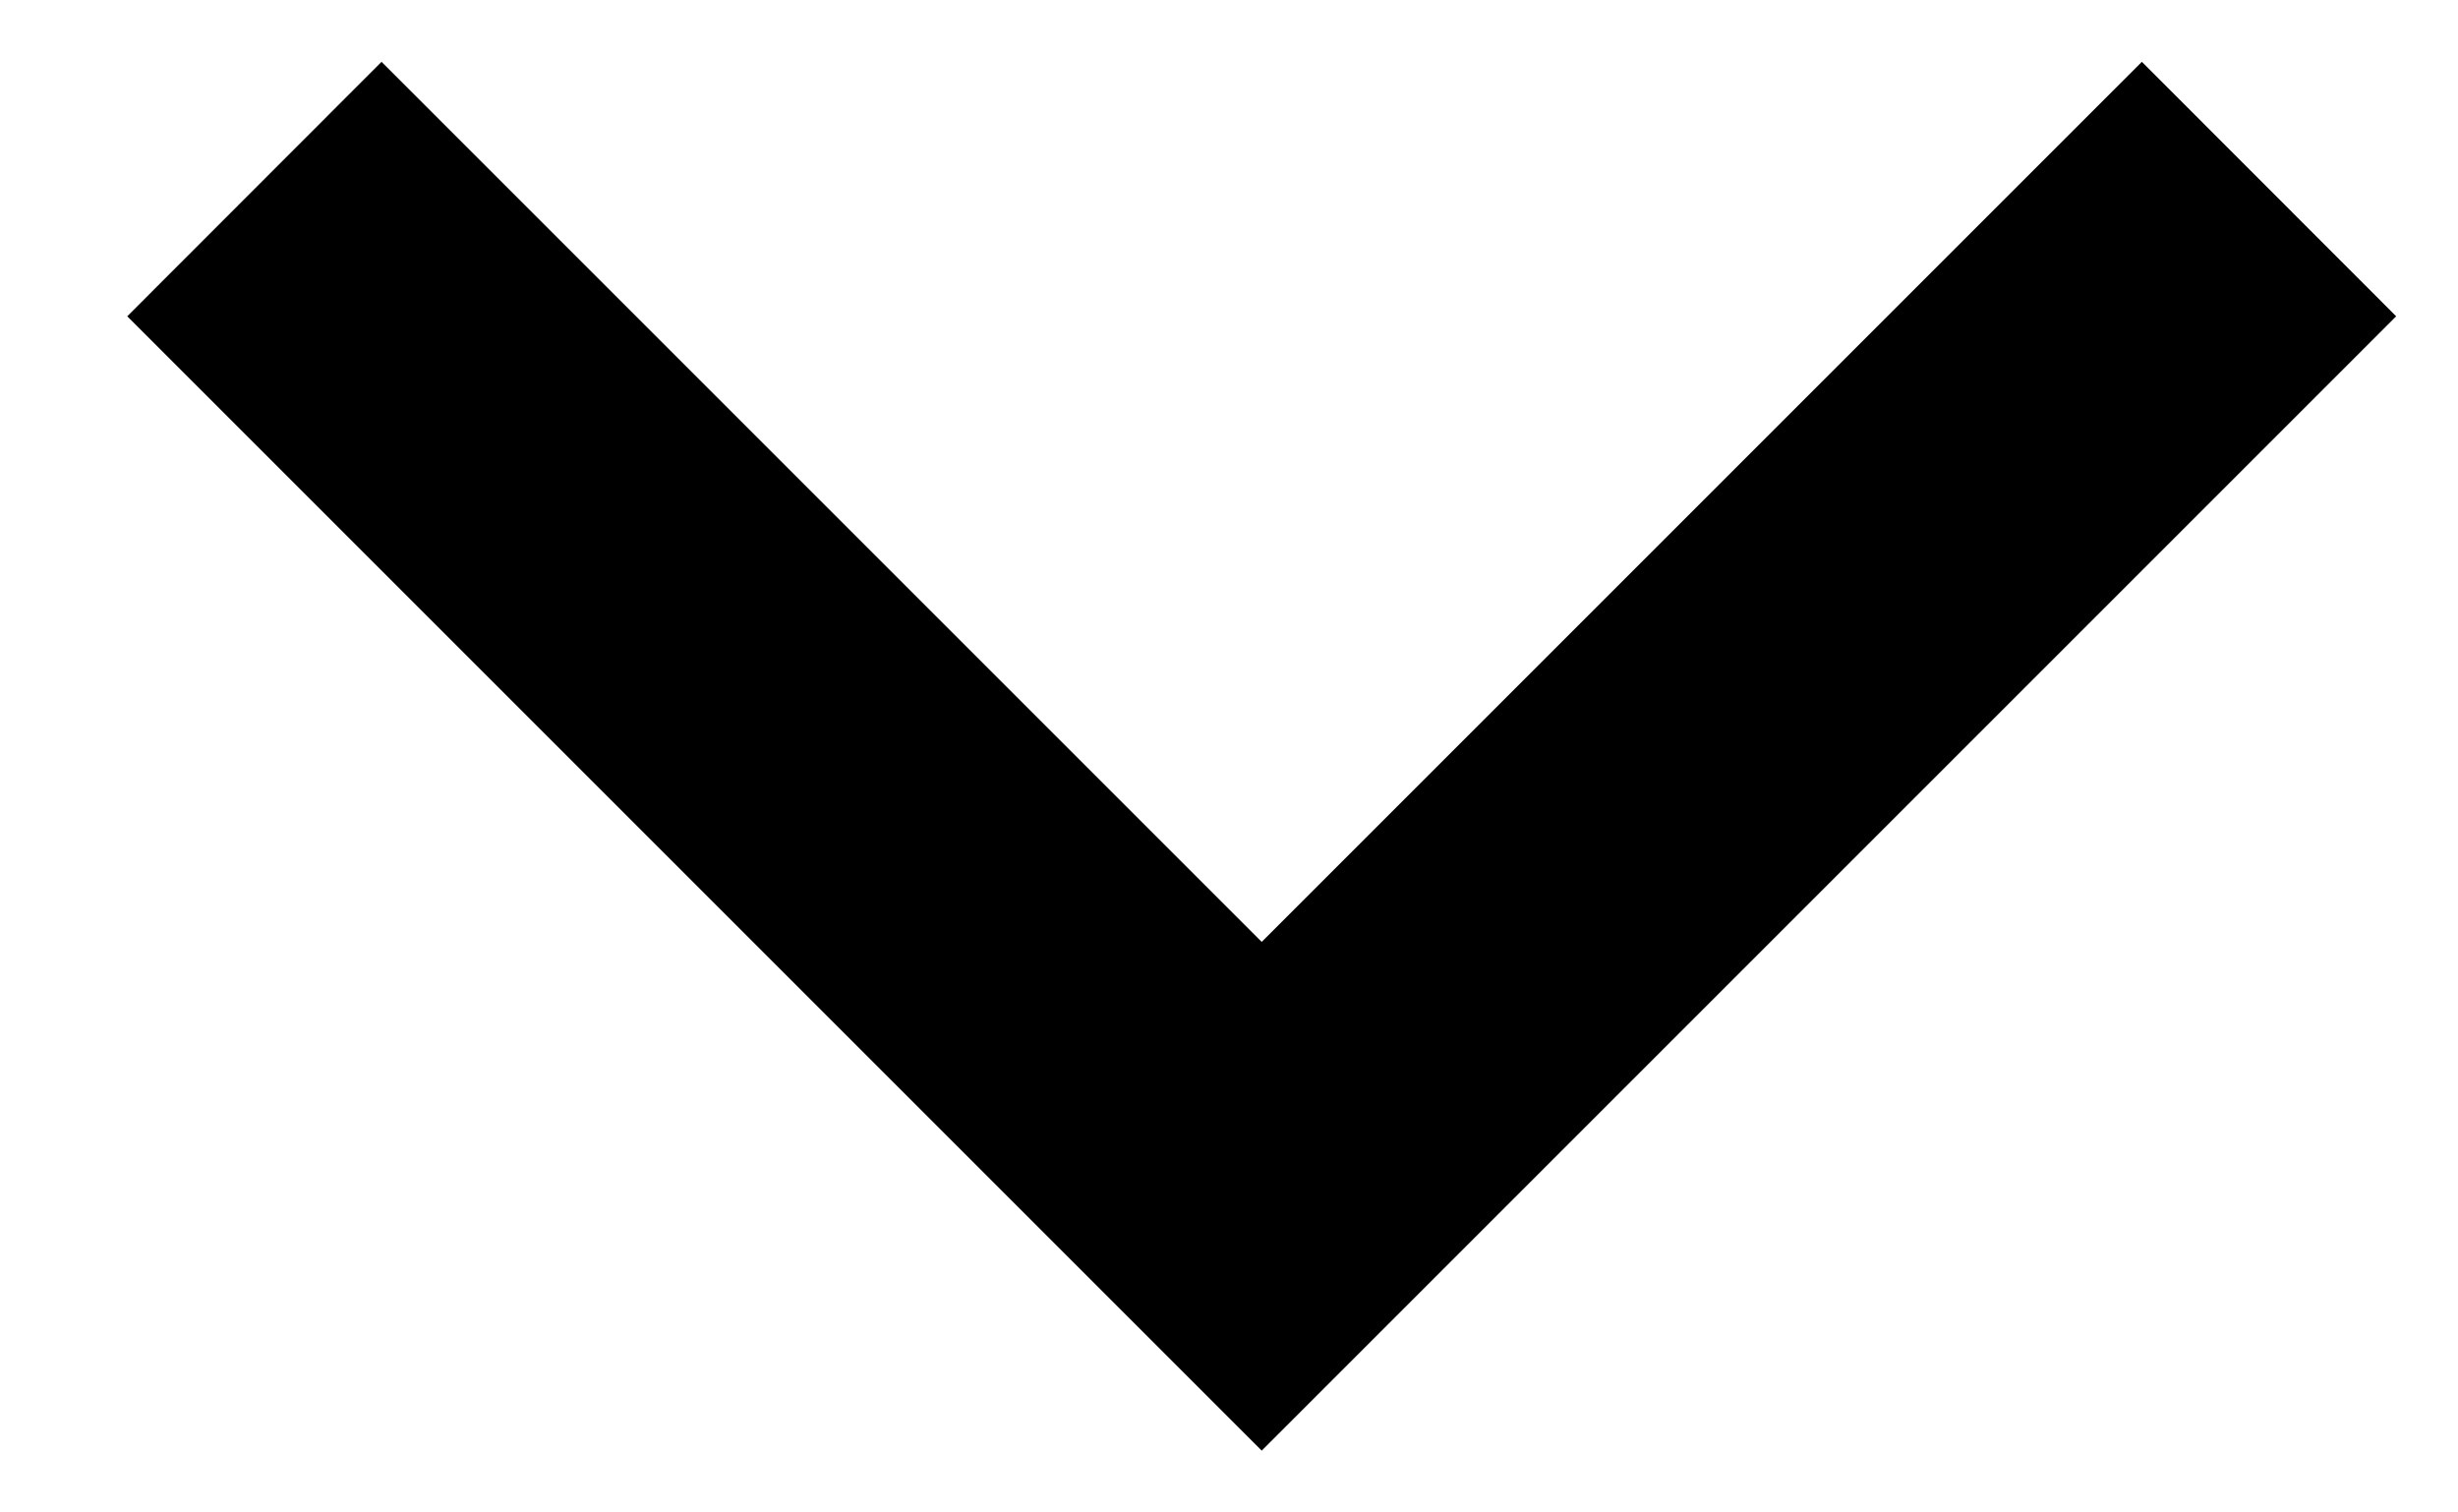 <svg width="13" height="8" viewBox="0 0 13 8" fill="none" xmlns="http://www.w3.org/2000/svg">
<path fill-rule="evenodd" clip-rule="evenodd" d="M6.673 4.982L2.018 0.327L0.673 1.673L6.673 7.673L12.673 1.673L11.328 0.327L6.673 4.982Z" fill="black"/>
</svg>
